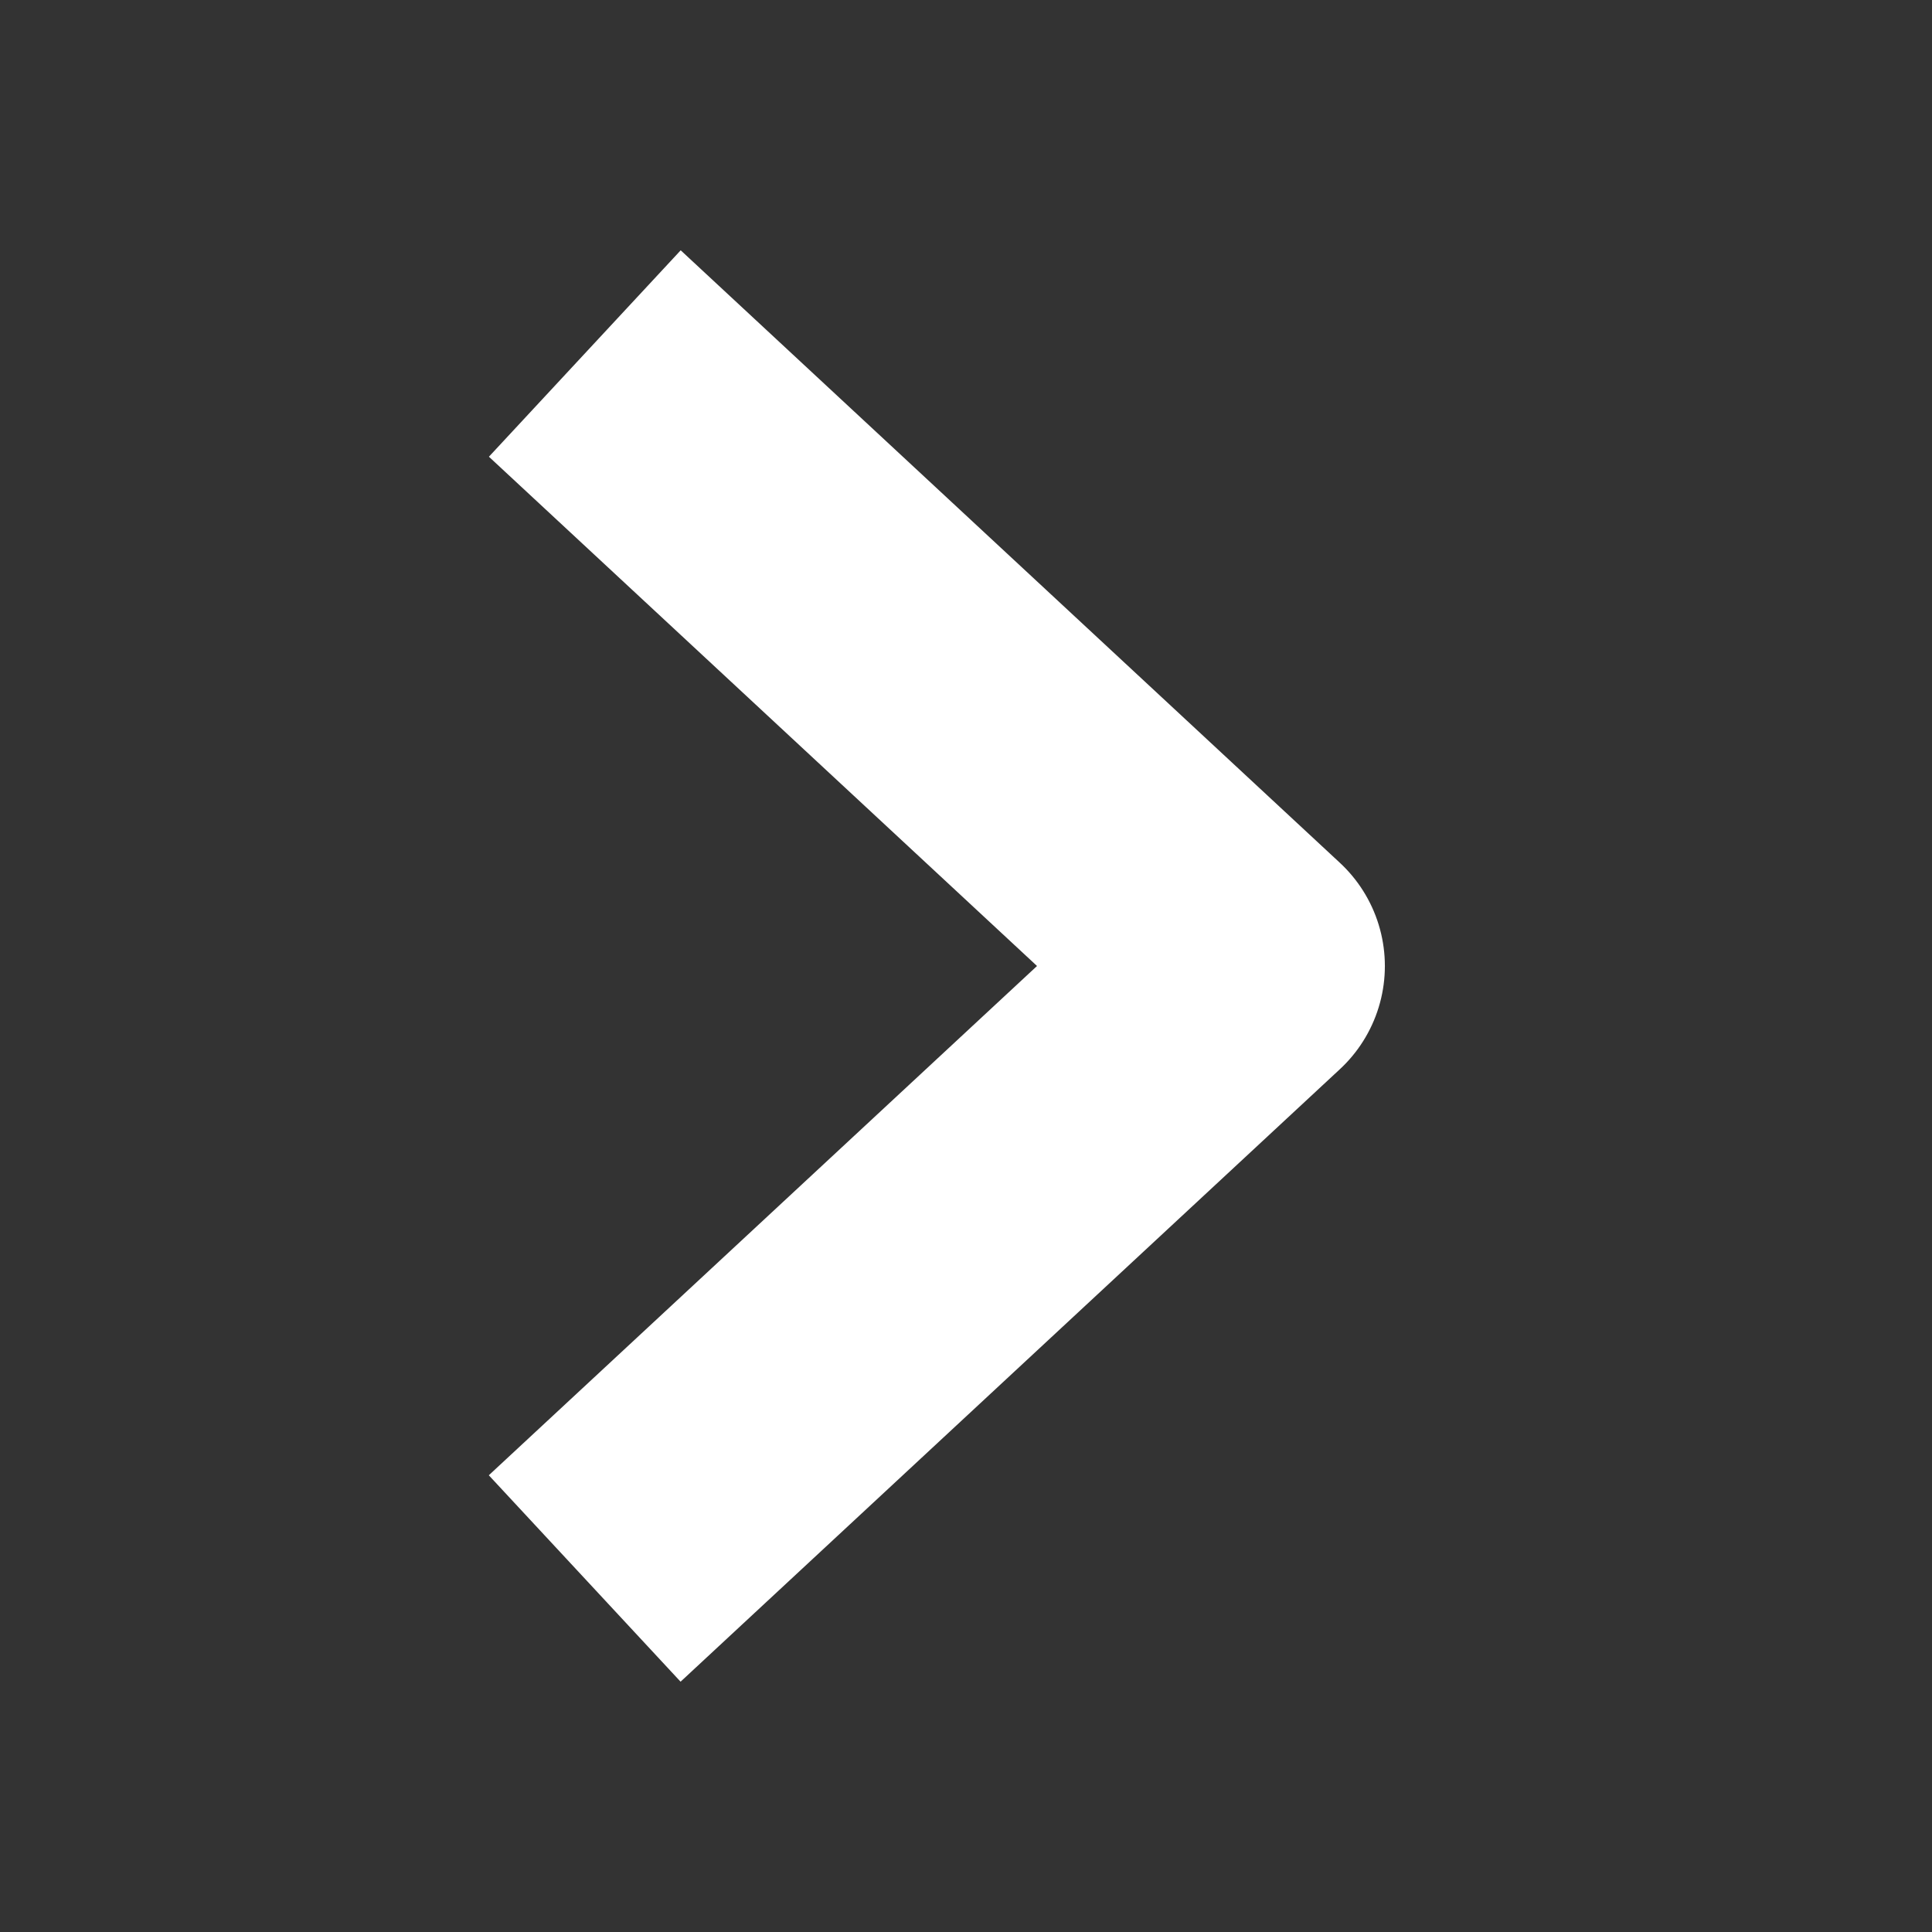 <svg xmlns="http://www.w3.org/2000/svg" width="18" height="18" fill="none" viewBox="0 0 18 18">
  <rect x="0" y="0" width="18" height="18" fill="#333333" stroke="none"/>
  <path stroke="#fff" stroke-linecap="square" stroke-linejoin="round" stroke-width="2.625" d="M6.409 13.813 11.59 9 6.41 4.187"/>
</svg>
